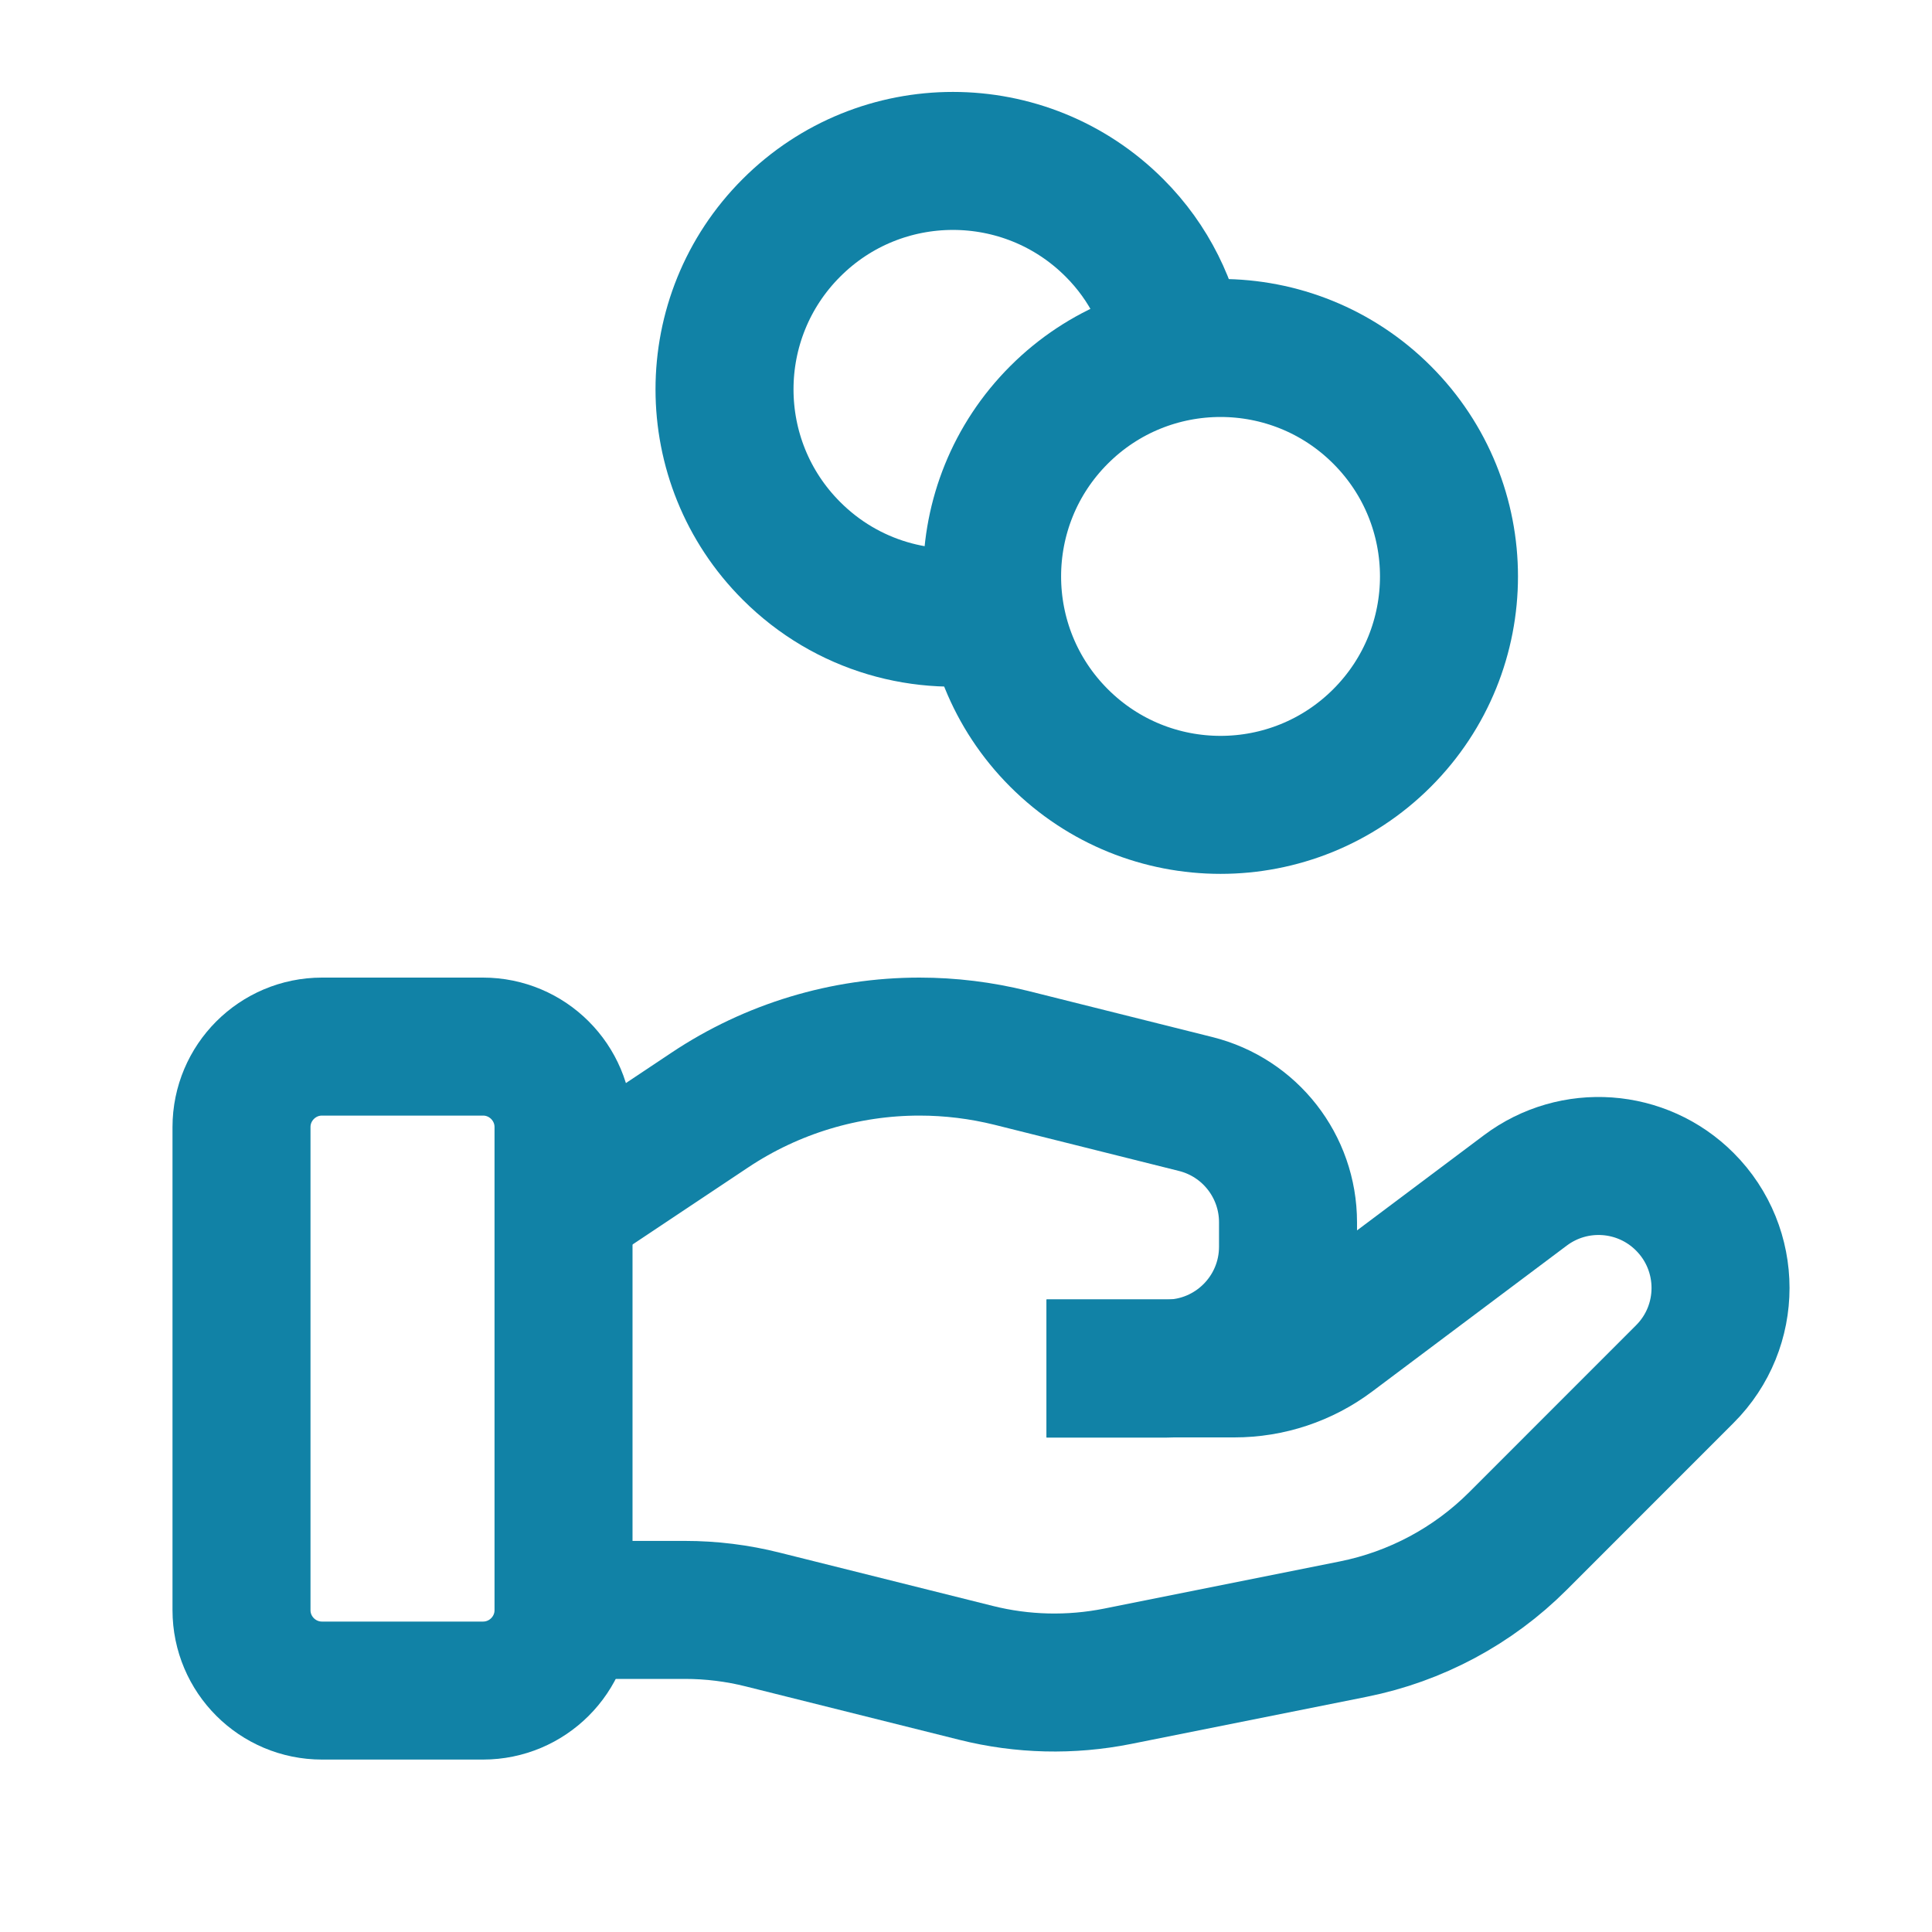 <?xml version="1.0" encoding="UTF-8"?>
<svg xmlns="http://www.w3.org/2000/svg" width="28" height="28" viewBox="0 0 28 28" fill="none">
  <g clip-path="url(#clip0_1128_6319)">
    <path d="M7 24.501H4.667C4.023 24.501 3.5 23.979 3.5 23.335V16.335C3.5 15.691 4.023 15.168 4.667 15.168H7C7.644 15.168 8.167 15.691 8.167 16.335V23.335C8.167 23.979 7.644 24.501 7 24.501Z" stroke="#1182A6" stroke-width="2" stroke-miterlimit="10"></path>
    <path d="M15.167 19.832H17.889C18.394 19.832 18.885 19.669 19.288 19.366L22.107 17.252C22.811 16.724 23.795 16.794 24.417 17.416C25.108 18.107 25.108 19.226 24.417 19.915L21.999 22.334C21.348 22.985 20.517 23.429 19.614 23.61L16.196 24.294C15.518 24.429 14.819 24.413 14.148 24.245L11.056 23.472C10.687 23.379 10.307 23.332 9.926 23.332H8.167" stroke="#1182A6" stroke-width="2" stroke-miterlimit="10"></path>
    <path d="M15.167 19.835H16.899C17.876 19.835 18.667 19.044 18.667 18.067V17.714C18.667 16.903 18.115 16.196 17.328 16L14.655 15.331C14.219 15.223 13.774 15.168 13.326 15.168C12.244 15.168 11.186 15.488 10.287 16.088L8.167 17.501" stroke="#1182A6" stroke-width="2" stroke-miterlimit="10"></path>
    <path d="M20.03 6.013C21.323 7.306 21.323 9.402 20.03 10.695C18.737 11.988 16.641 11.988 15.348 10.695C14.055 9.402 14.055 7.306 15.348 6.013C16.641 4.72 18.737 4.72 20.03 6.013Z" stroke="#1182A6" stroke-width="2" stroke-miterlimit="10"></path>
    <path d="M17.07 5.103C16.961 4.444 16.66 3.81 16.151 3.302C14.859 2.009 12.762 2.009 11.47 3.302C10.177 4.594 10.177 6.691 11.47 7.983C12.274 8.788 13.39 9.091 14.429 8.893" stroke="#1182A6" stroke-width="2" stroke-miterlimit="10"></path>
  </g>
  <defs>
    <clipPath id="clip0_1128_6319">
      <rect width="28" height="28" fill="white"></rect>
    </clipPath>
  </defs>
</svg>
